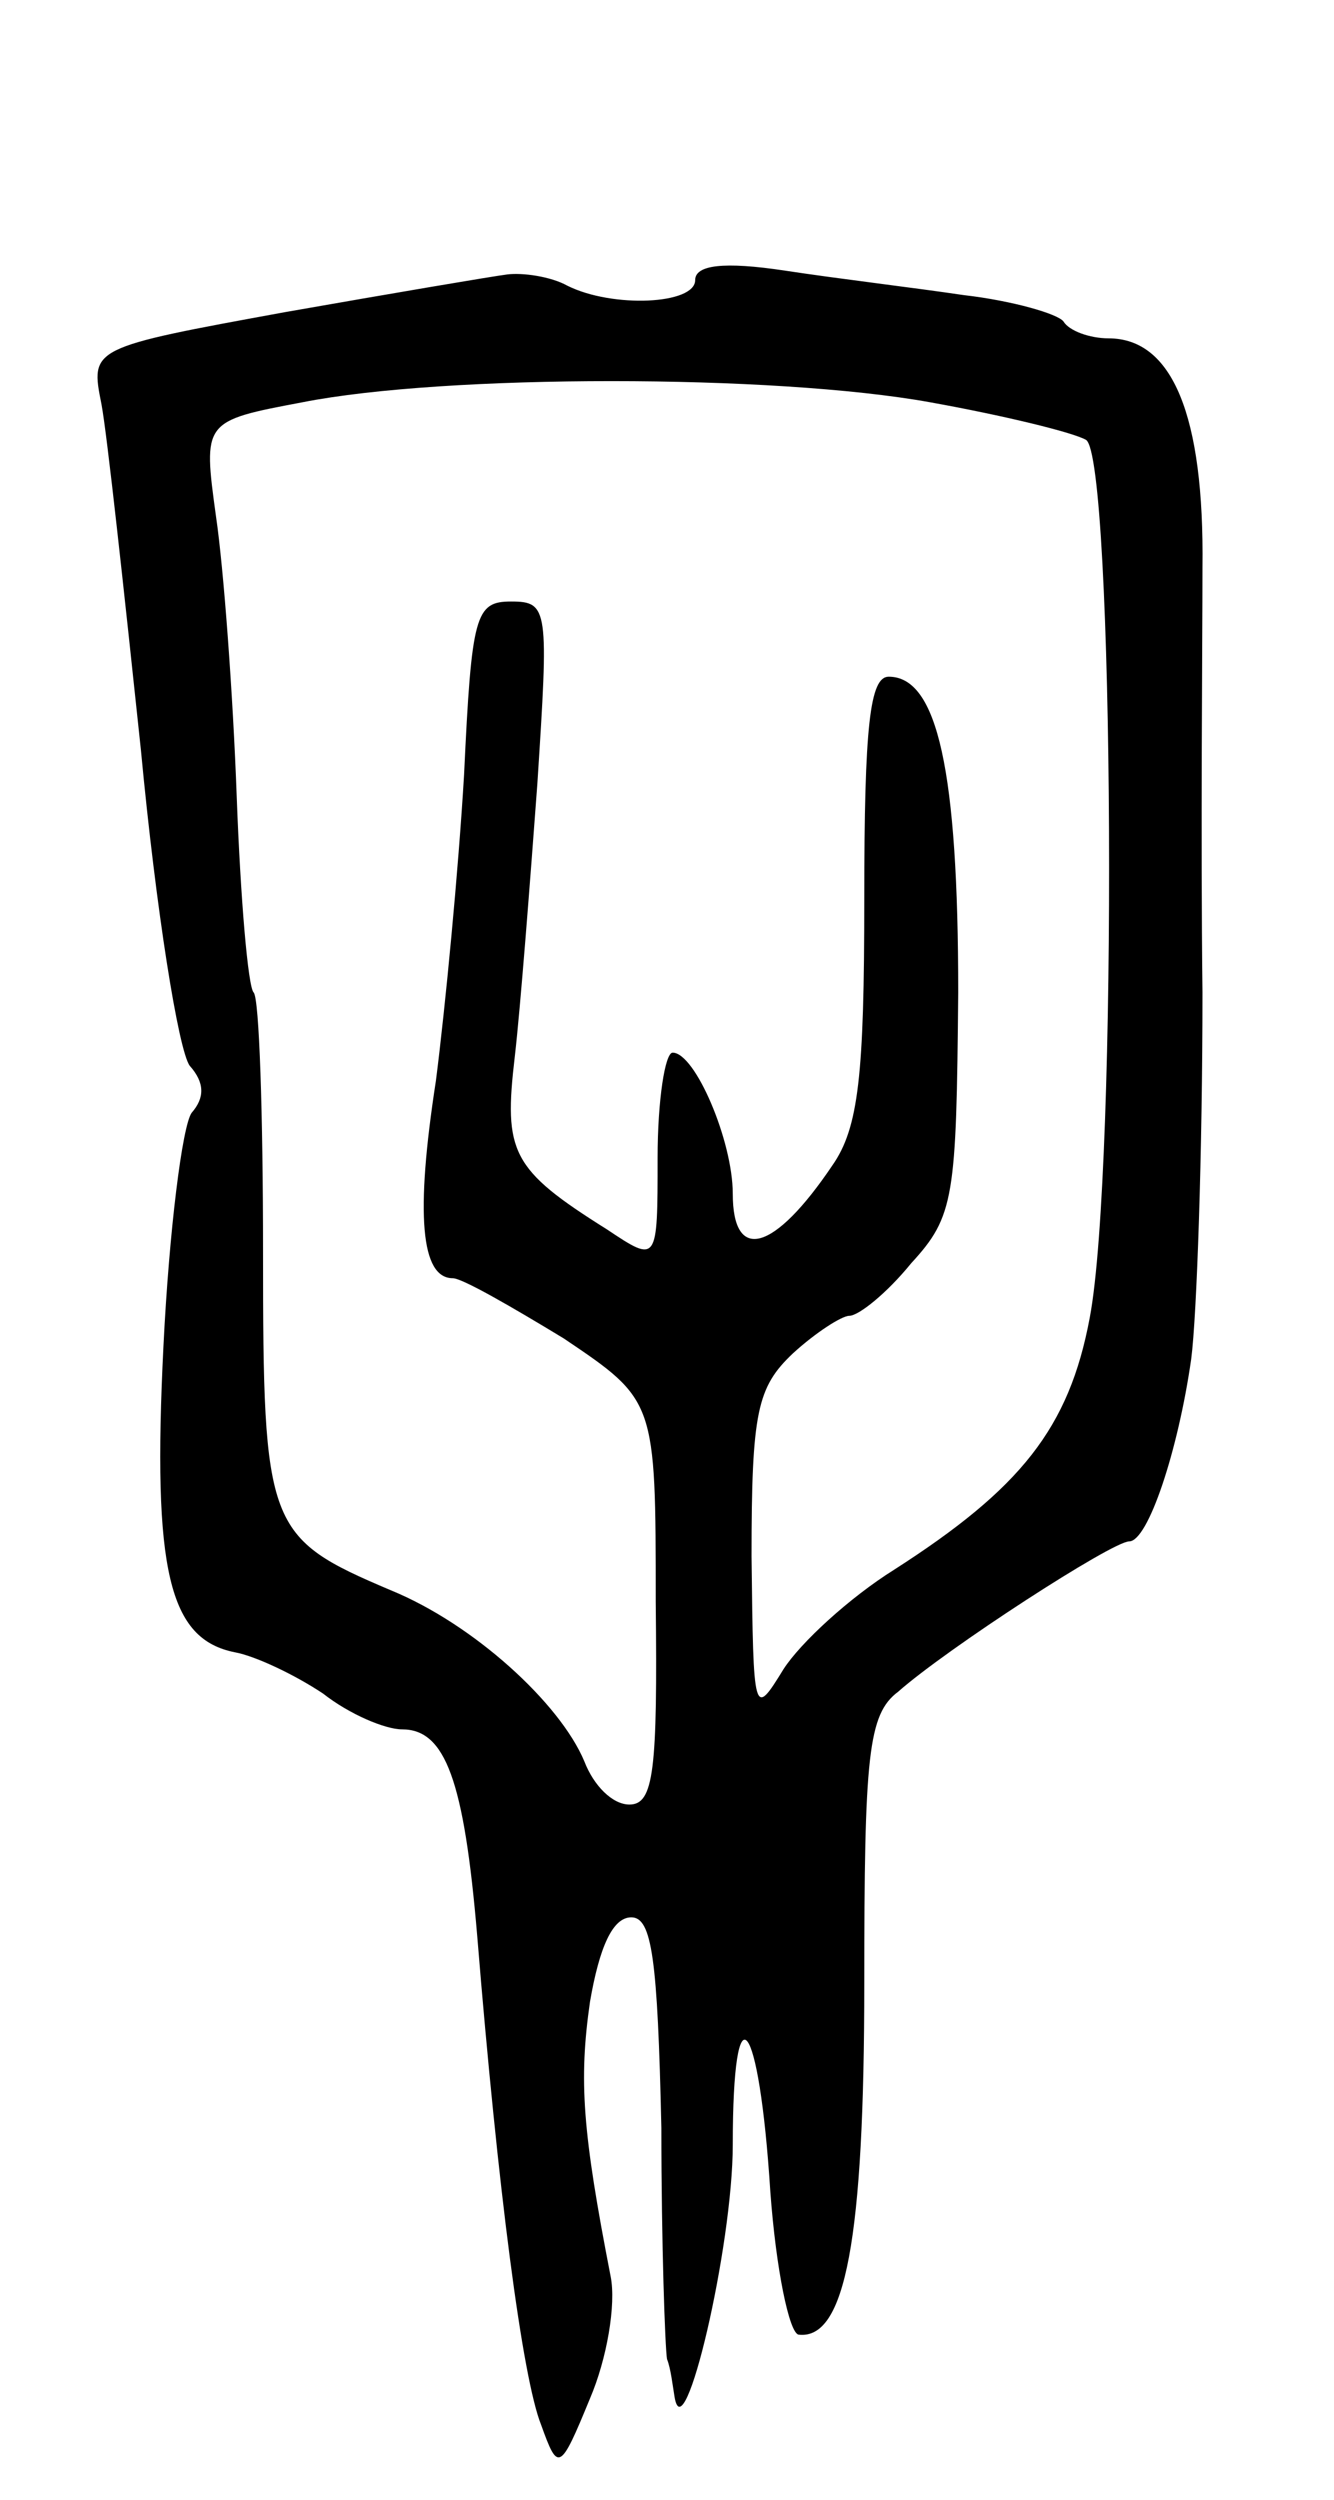<svg version="1.0" xmlns="http://www.w3.org/2000/svg" width="71" height="133" viewBox="0 0 71 133" ><g transform="translate(0,133) scale(0.1,-0.1)" ><path d="M270 1184 c-8 -1 -61 -10 -118 -20 -104 -19 -104 -19 -98 -49 3 -16 12 -99 21 -184 8 -85 20 -160 26 -168 8 -9 8 -17 1 -25 -5 -7 -12 -63 -15 -124 -6 -120 3 -156 38 -163 11 -2 32 -12 47 -22 14 -11 33 -19 42 -19 23 0 33 -27 40 -110 11 -135 24 -235 34 -260 9 -25 10 -25 26 14 9 21 14 50 11 65 -15 77 -17 104 -11 146 5 29 12 45 22 45 11 0 14 -22 16 -112 0 -62 2 -117 3 -123 2 -5 3 -14 4 -20 5 -31 31 80 31 134 0 86 14 69 20 -25 3 -41 10 -75 15 -76 25 -3 35 51 35 187 0 121 2 143 18 155 26 23 114 80 123 80 10 0 26 48 33 97 3 23 6 110 6 195 -1 84 0 186 0 226 1 81 -16 122 -50 122 -10 0 -21 4 -24 9 -3 4 -27 11 -53 14 -27 4 -69 9 -95 13 -33 5 -48 3 -48 -5 0 -13 -44 -15 -68 -3 -9 5 -24 7 -32 6z m225 -68 c39 -7 76 -16 83 -20 15 -9 17 -388 2 -467 -11 -59 -37 -91 -104 -134 -24 -15 -50 -39 -59 -53 -16 -26 -16 -25 -17 60 0 77 3 90 22 108 12 11 26 20 30 20 5 0 20 12 33 28 23 25 24 35 25 144 0 118 -11 168 -37 168 -10 0 -13 -26 -13 -118 0 -94 -3 -122 -17 -142 -31 -46 -53 -52 -53 -15 0 28 -20 75 -32 75 -4 0 -8 -25 -8 -56 0 -56 0 -56 -27 -38 -51 32 -55 41 -49 92 3 26 8 91 12 145 6 93 6 97 -14 97 -19 0 -21 -7 -25 -92 -3 -51 -10 -124 -15 -163 -11 -71 -8 -105 9 -105 5 0 31 -15 59 -32 49 -33 49 -33 49 -140 1 -90 -1 -108 -14 -108 -9 0 -19 10 -24 23 -13 31 -59 73 -103 91 -66 28 -68 33 -68 180 0 73 -2 135 -5 138 -3 3 -7 50 -9 104 -2 55 -7 122 -11 149 -7 51 -7 51 46 61 76 15 251 15 334 0z"/></g></svg> 
